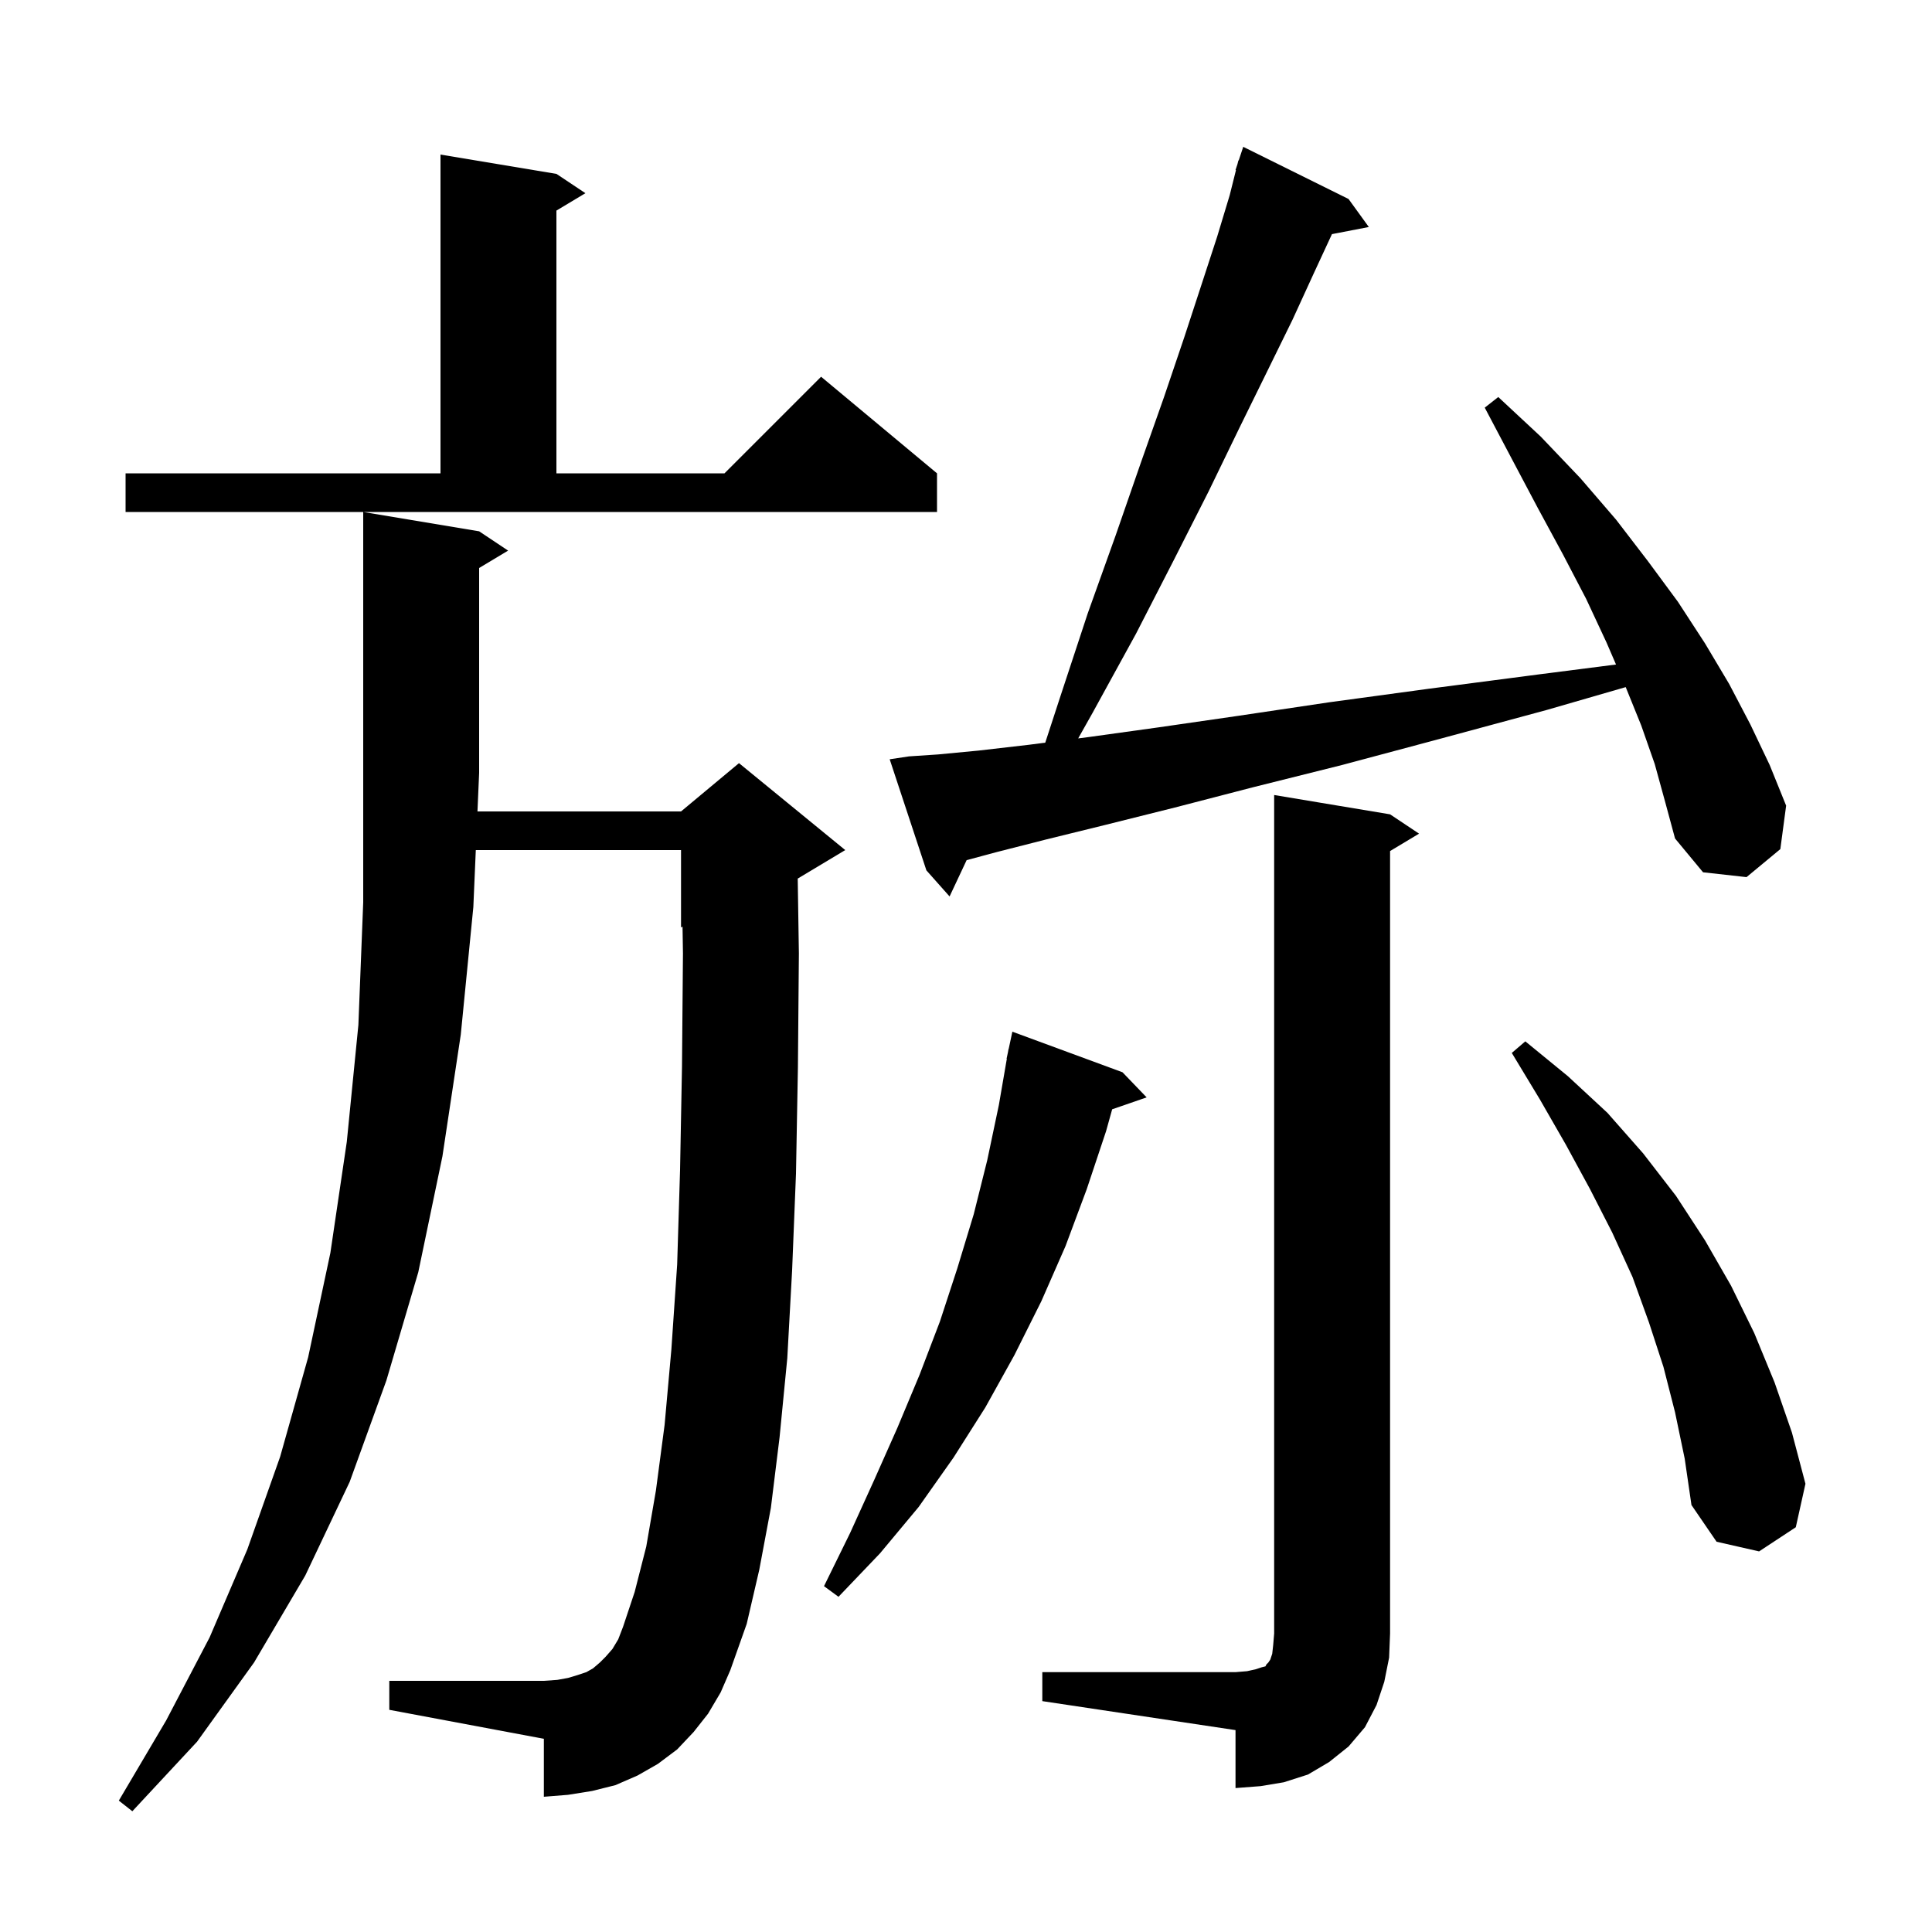 <svg xmlns="http://www.w3.org/2000/svg" xmlns:xlink="http://www.w3.org/1999/xlink" version="1.1" baseProfile="full" viewBox="0 0 200 200" width="200" height="200">
<g fill="black">
<path d="M 73.3 177.4 L 71.8 179.3 L 70.1 181.1 L 68.1 182.6 L 66.0 183.8 L 63.7 184.8 L 61.3 185.4 L 58.8 185.8 L 56.3 186.0 L 56.3 180.0 L 40.3 177.0 L 40.3 174.0 L 56.3 174.0 L 57.7 173.9 L 58.8 173.7 L 59.8 173.4 L 60.7 173.1 L 61.4 172.7 L 62.1 172.1 L 62.7 171.5 L 63.4 170.7 L 64.0 169.7 L 64.5 168.4 L 65.7 164.8 L 66.9 160.1 L 67.9 154.3 L 68.8 147.5 L 69.5 139.7 L 70.1 130.9 L 70.4 121.1 L 70.6 110.4 L 70.7 98.7 L 70.656 95.935 L 70.5 96.0 L 70.5 88.0 L 49.255 88.0 L 49.0 93.9 L 47.7 107.1 L 45.8 119.7 L 43.3 131.7 L 40.0 142.9 L 36.2 153.4 L 31.6 163.1 L 26.3 172.1 L 20.4 180.3 L 13.7 187.5 L 12.3 186.4 L 17.2 178.1 L 21.7 169.5 L 25.6 160.4 L 29.0 150.8 L 31.9 140.5 L 34.2 129.7 L 35.9 118.2 L 37.1 106.1 L 37.6 93.4 L 37.6 53.0 L 49.6 55.0 L 52.6 57.0 L 49.6 58.8 L 49.6 80.0 L 49.427 84.0 L 70.5 84.0 L 76.5 79.0 L 87.5 88.0 L 82.58 90.952 L 82.7 98.7 L 82.6 110.5 L 82.4 121.5 L 82.0 131.5 L 81.5 140.6 L 80.7 148.8 L 79.8 156.1 L 78.6 162.5 L 77.3 168.1 L 75.6 172.9 L 74.6 175.2 Z M 107.9 173.1 L 127.9 173.1 L 129.1 173.0 L 130.0 172.8 L 130.6 172.6 L 131.0 172.5 L 131.1 172.3 L 131.3 172.1 L 131.5 171.8 L 131.7 171.2 L 131.8 170.3 L 131.9 169.1 L 131.9 82.3 L 143.9 84.3 L 146.9 86.3 L 143.9 88.1 L 143.9 169.1 L 143.8 171.6 L 143.3 174.1 L 142.5 176.5 L 141.3 178.8 L 139.6 180.8 L 137.6 182.4 L 135.4 183.7 L 132.9 184.5 L 130.5 184.9 L 127.9 185.1 L 127.9 179.1 L 107.9 176.1 Z M 116.2 111.0 L 118.7 113.6 L 115.132 114.833 L 114.5 117.1 L 112.5 123.1 L 110.3 129.0 L 107.8 134.7 L 105.0 140.3 L 102.0 145.7 L 98.7 150.9 L 95.1 156.0 L 91.1 160.8 L 86.8 165.3 L 85.3 164.2 L 88.0 158.7 L 90.5 153.2 L 92.9 147.8 L 95.2 142.3 L 97.3 136.8 L 99.1 131.3 L 100.8 125.7 L 102.2 120.1 L 103.4 114.4 L 104.227 109.603 L 104.2 109.6 L 104.341 108.941 L 104.4 108.6 L 104.414 108.603 L 104.8 106.8 Z M 173.4 146.2 L 172.2 141.5 L 170.7 136.9 L 169.0 132.2 L 166.9 127.6 L 164.6 123.1 L 162.1 118.5 L 159.4 113.8 L 156.5 109.0 L 157.9 107.8 L 162.3 111.4 L 166.4 115.2 L 170.1 119.4 L 173.5 123.8 L 176.5 128.4 L 179.2 133.1 L 181.6 138.0 L 183.7 143.1 L 185.5 148.3 L 186.9 153.6 L 185.9 158.1 L 182.1 160.6 L 177.7 159.6 L 175.1 155.8 L 174.4 151.0 Z M 171.3 79.1 L 169.9 75.1 L 168.293 71.13 L 160.1 73.5 L 149.0 76.5 L 138.9 79.2 L 129.7 81.5 L 121.6 83.6 L 114.4 85.4 L 108.3 86.9 L 103.2 88.2 L 100.066 89.041 L 98.3 92.8 L 95.9 90.1 L 92.1 78.6 L 94.1 78.3 L 97.1 78.1 L 101.3 77.7 L 106.5 77.1 L 108.205 76.88 L 109.7 72.3 L 112.6 63.5 L 115.5 55.4 L 118.1 47.9 L 120.5 41.1 L 122.6 34.9 L 124.4 29.4 L 126.0 24.5 L 127.3 20.2 L 127.947 17.612 L 127.9 17.6 L 128.1 17.0 L 128.2 16.6 L 128.23 16.61 L 128.7 15.2 L 139.6 20.6 L 141.7 23.5 L 137.883 24.237 L 136.0 28.3 L 133.8 33.1 L 131.2 38.4 L 128.3 44.3 L 125.1 50.9 L 121.5 58.0 L 117.6 65.6 L 113.1 73.8 L 111.613 76.44 L 112.7 76.3 L 119.9 75.3 L 128.2 74.1 L 137.6 72.7 L 147.9 71.3 L 159.4 69.8 L 167.289 68.79 L 166.3 66.5 L 164.2 62.0 L 161.8 57.4 L 159.2 52.6 L 156.5 47.5 L 153.7 42.2 L 155.1 41.1 L 159.5 45.2 L 163.6 49.5 L 167.3 53.8 L 170.6 58.1 L 173.7 62.3 L 176.5 66.6 L 179.0 70.8 L 181.2 75.0 L 183.2 79.2 L 184.9 83.4 L 184.3 87.9 L 180.8 90.8 L 176.3 90.3 L 173.4 86.8 L 172.4 83.1 Z M 13.0 49.0 L 45.6 49.0 L 45.6 16.0 L 57.6 18.0 L 60.6 20.0 L 57.6 21.8 L 57.6 49.0 L 75.0 49.0 L 85.0 39.0 L 97.0 49.0 L 97.0 53.0 L 13.0 53.0 Z " />
</g>
</svg>
